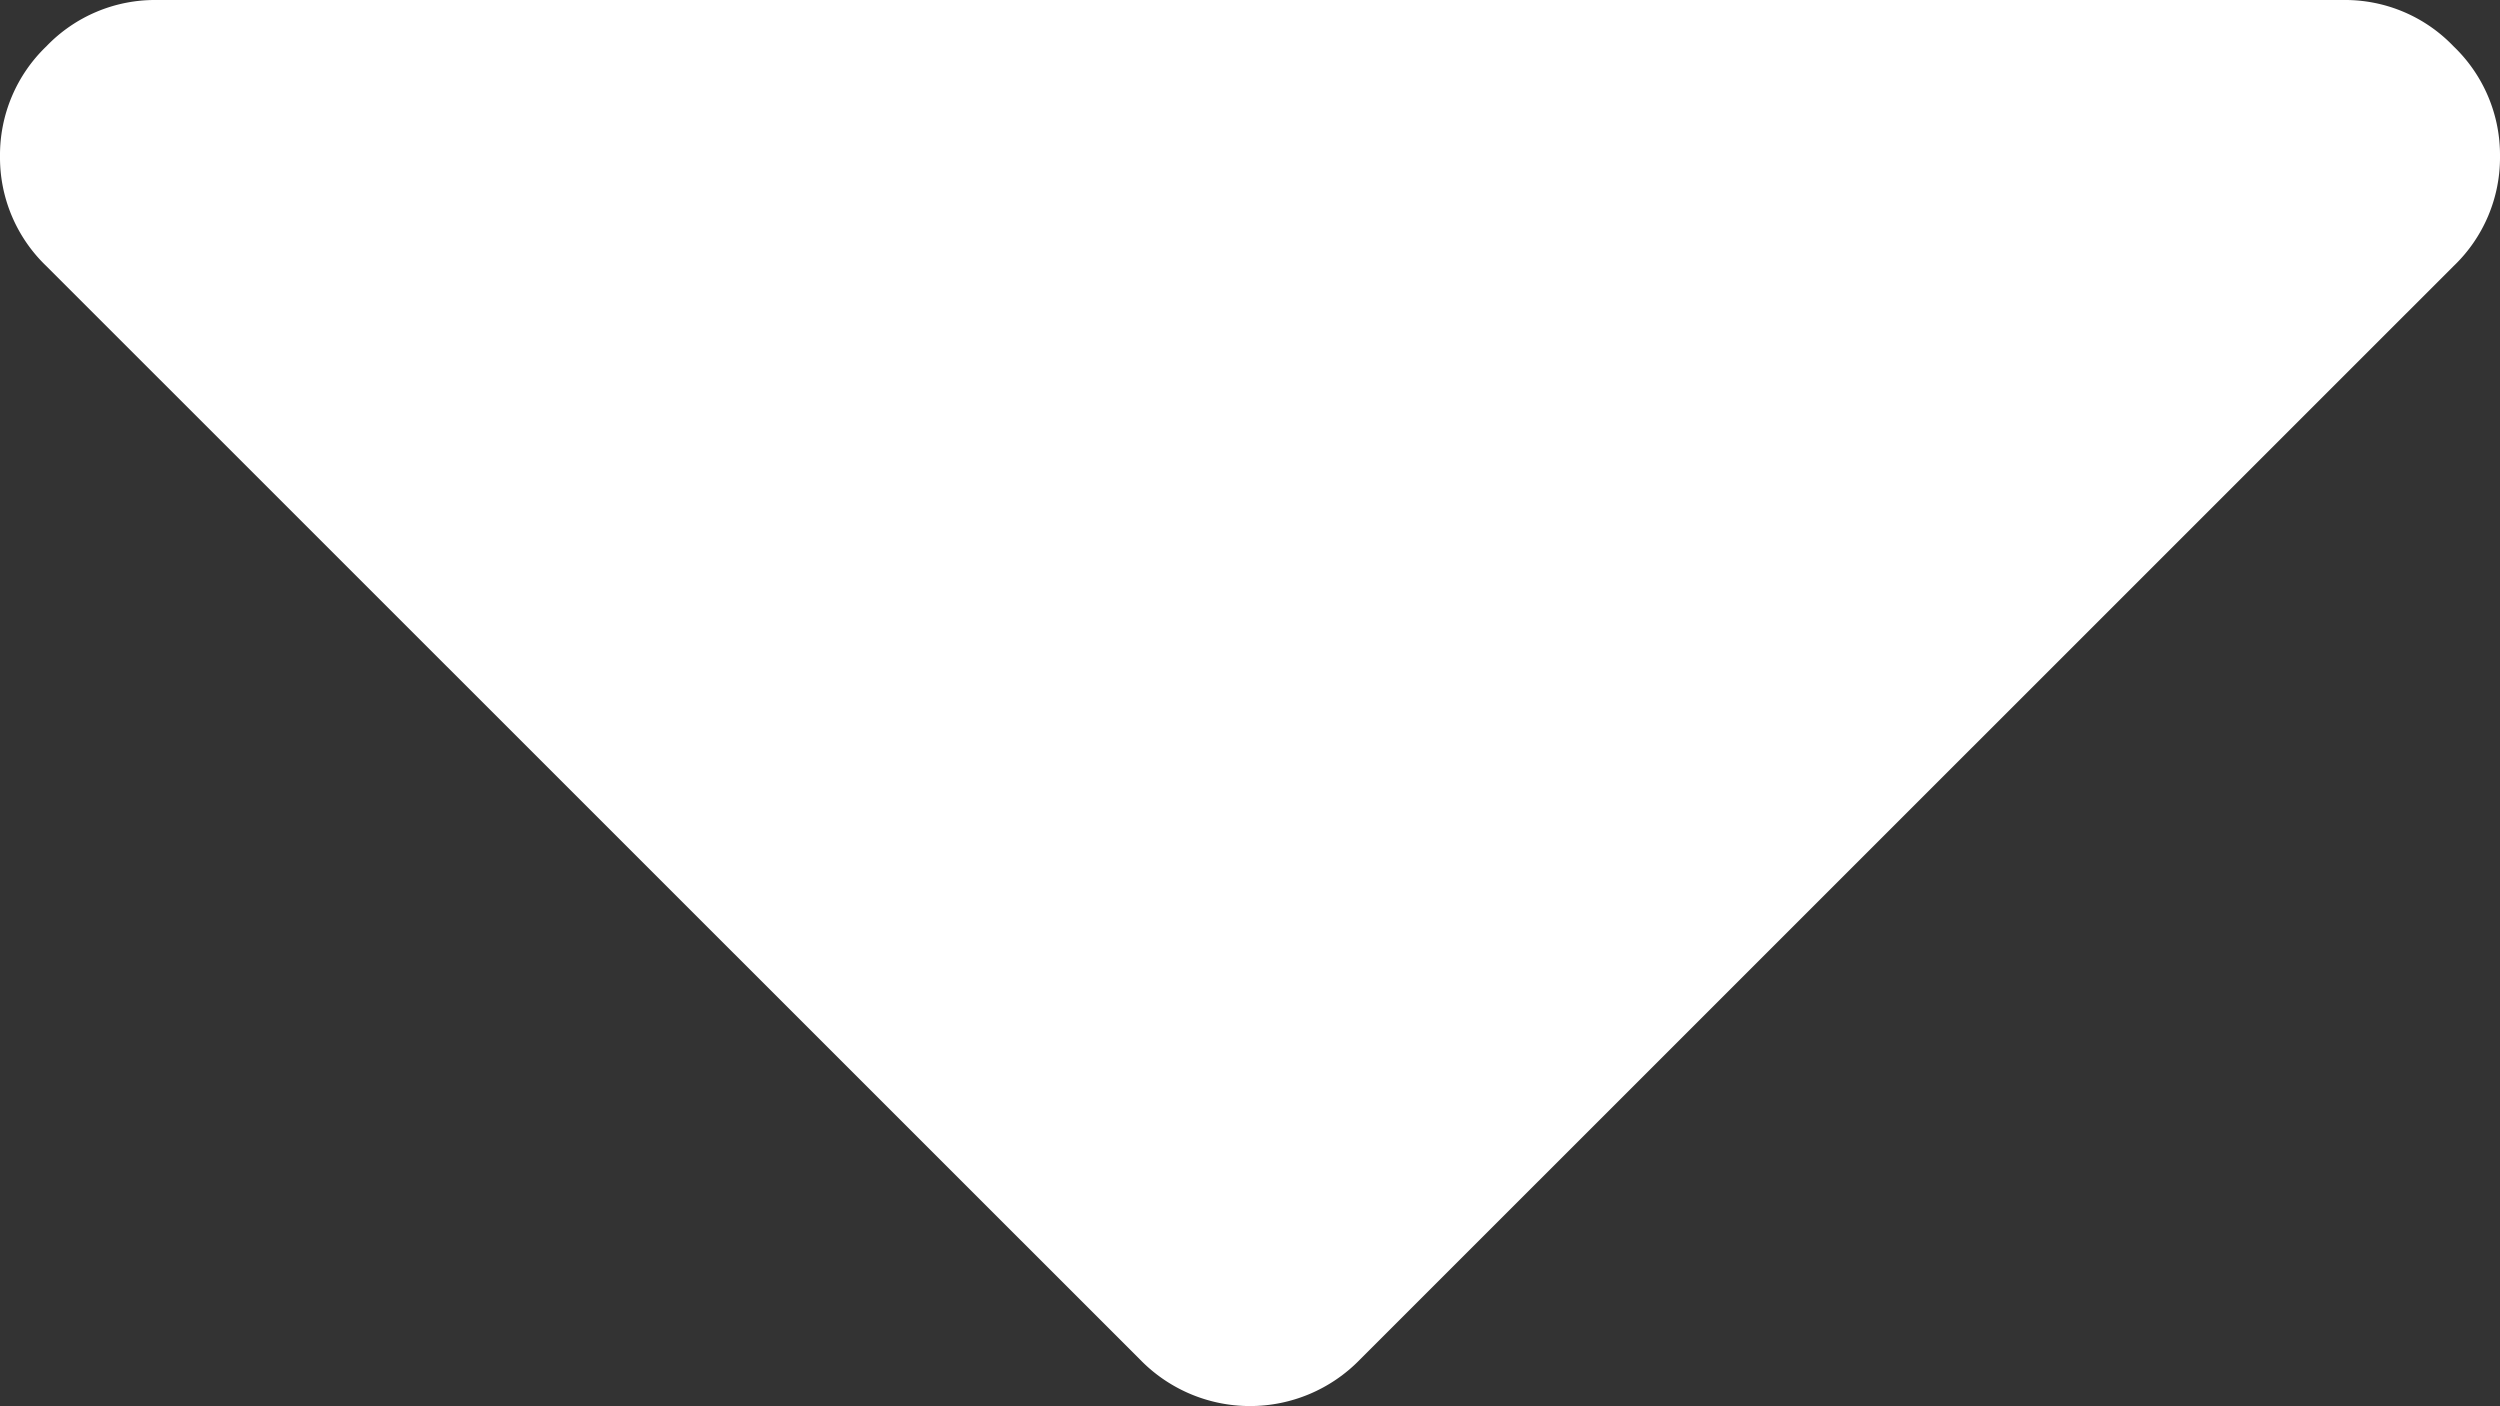 <svg xmlns="http://www.w3.org/2000/svg" viewBox="0 0 292.36 164.46"><rect x="0" y="0" width="292.36" height="164.46" fill="#333333" stroke="none"/><title>dropdown</title><g id="Vrstva_2" data-name="Vrstva 2"><g id="Capa_1" data-name="Capa 1"><path d="M286.93,5.42A17.55,17.55,0,0,0,274.09,0H18.27A17.59,17.59,0,0,0,5.42,5.42,17.62,17.62,0,0,0,0,18.27,17.59,17.59,0,0,0,5.42,31.12L133.33,159a17.92,17.92,0,0,0,25.7,0L286.93,31.12a17.56,17.56,0,0,0,5.43-12.85A17.59,17.59,0,0,0,286.93,5.42Z" style="fill:#fff"/></g></g></svg>